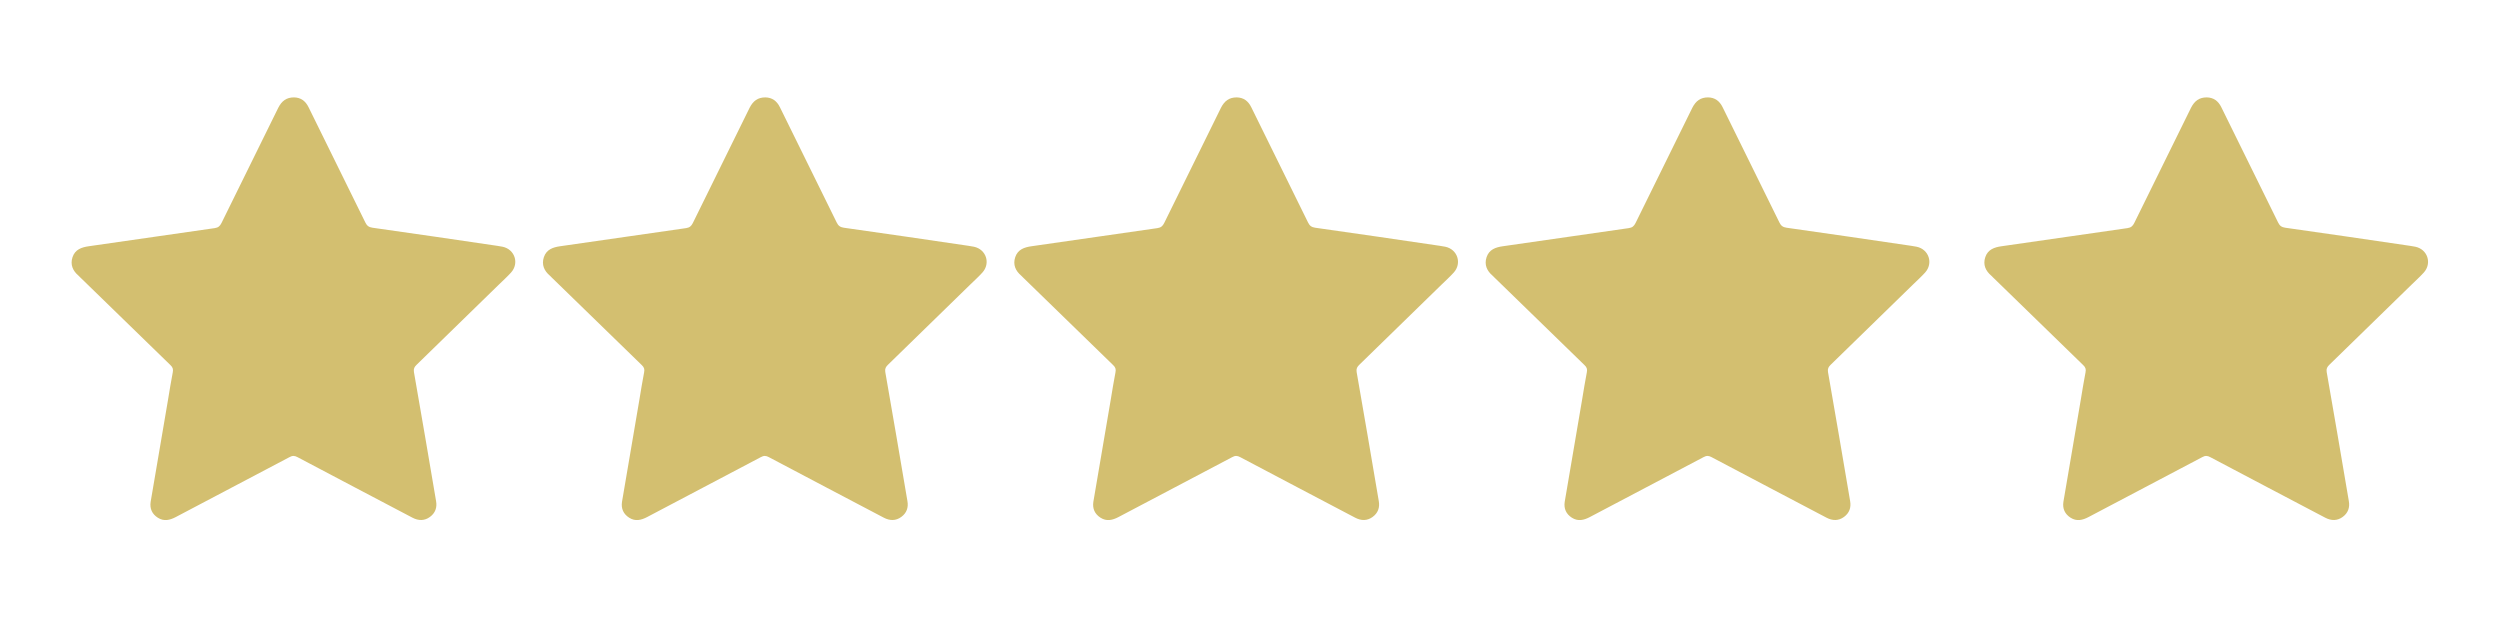 <?xml version="1.0" encoding="utf-8"?>
<!-- Generator: Adobe Illustrator 26.0.3, SVG Export Plug-In . SVG Version: 6.00 Build 0)  -->
<svg version="1.1" id="Camada_1" xmlns="http://www.w3.org/2000/svg" xmlns:xlink="http://www.w3.org/1999/xlink" x="0px" y="0px"
	 viewBox="0 0 1920 474" style="enable-background:new 0 0 1920 474;" xml:space="preserve">
<style type="text/css">
	.st0{fill:#D3BF70;}
</style>
<g>
	<g>
		<path class="st0" d="M225.8,74.8c5.2,0.1,8.8,2.7,11.2,7.6c14.5,29.5,29.1,59,43.6,88.5c1.2,2.5,2.7,3.6,5.5,4
			c32,4.5,63.9,9.2,95.8,13.9c1.4,0.2,2.7,0.4,4.1,0.7c9.4,2,12.9,12.7,6.5,19.8c-3,3.3-6.3,6.3-9.6,9.5c-21,20.5-42,40.9-63,61.4
			c-1.6,1.6-2.4,2.9-2,5.5c5.8,33,11.4,66.1,17,99.1c0.9,5-0.6,9.2-4.7,12.2c-4.2,3.1-8.8,3-13.4,0.6
			c-29.4-15.5-58.9-30.9-88.3-46.5c-2.2-1.2-3.9-1.3-6.2,0c-29.1,15.4-58.2,30.6-87.3,46c-4.6,2.4-9.1,3.5-13.8,0.5
			c-4.4-2.8-6.3-7-5.5-12.2c4.4-26,8.9-52.1,13.3-78.1c1.2-7.1,2.3-14.3,3.7-21.4c0.5-2.4-0.1-3.9-1.8-5.5
			c-23.1-22.4-46.1-44.9-69.2-67.3c-0.4-0.4-0.9-0.9-1.3-1.3c-4.5-3.8-6.6-8.5-4.7-14.3c2-5.9,6.9-7.6,12.6-8.4
			c32.2-4.6,64.4-9.3,96.6-13.9c2.7-0.4,4-1.5,5.2-3.9c14.5-29.5,29.1-59,43.6-88.5C216.4,77.5,220,74.8,225.8,74.8z"/>
	</g>
	<g>
		<path class="st0" d="M587.8,74.8c5.2,0.1,8.8,2.7,11.2,7.6c14.5,29.5,29.1,59,43.6,88.5c1.2,2.5,2.7,3.6,5.5,4
			c32,4.5,63.9,9.2,95.8,13.9c1.4,0.2,2.7,0.4,4.1,0.7c9.4,2,12.9,12.7,6.5,19.8c-3,3.3-6.3,6.3-9.6,9.5c-21,20.5-42,40.9-63,61.4
			c-1.6,1.6-2.4,2.9-2,5.5c5.8,33,11.4,66.1,17,99.1c0.9,5-0.6,9.2-4.7,12.2c-4.2,3.1-8.8,3-13.4,0.6
			c-29.4-15.5-58.9-30.9-88.3-46.5c-2.2-1.2-3.9-1.3-6.2,0c-29.1,15.4-58.2,30.6-87.3,46c-4.6,2.4-9.1,3.5-13.8,0.5
			c-4.4-2.8-6.3-7-5.5-12.2c4.4-26,8.9-52.1,13.3-78.1c1.2-7.1,2.3-14.3,3.7-21.4c0.5-2.4-0.1-3.9-1.8-5.5
			c-23.1-22.4-46.1-44.9-69.2-67.3c-0.4-0.4-0.9-0.9-1.3-1.3c-4.5-3.8-6.6-8.5-4.7-14.3c2-5.9,6.9-7.6,12.6-8.4
			c32.2-4.6,64.4-9.3,96.6-13.9c2.7-0.4,4-1.5,5.2-3.9c14.5-29.5,29.1-59,43.6-88.5C578.4,77.5,582,74.8,587.8,74.8z"/>
	</g>
	<g>
		<path class="st0" d="M949.8,74.8c5.2,0.1,8.8,2.7,11.2,7.6c14.5,29.5,29.1,59,43.6,88.5c1.2,2.5,2.7,3.6,5.5,4
			c32,4.5,63.9,9.2,95.8,13.9c1.4,0.2,2.7,0.4,4.1,0.7c9.4,2,12.9,12.7,6.5,19.8c-3,3.3-6.3,6.3-9.6,9.5c-21,20.5-42,40.9-63,61.4
			c-1.6,1.6-2.4,2.9-2,5.5c5.8,33,11.4,66.1,17,99.1c0.9,5-0.6,9.2-4.7,12.2c-4.2,3.1-8.8,3-13.4,0.6
			c-29.4-15.5-58.9-30.9-88.3-46.5c-2.2-1.2-3.9-1.3-6.2,0c-29.1,15.4-58.2,30.6-87.3,46c-4.6,2.4-9.1,3.5-13.8,0.5
			c-4.4-2.8-6.3-7-5.5-12.2c4.4-26,8.9-52.1,13.3-78.1c1.2-7.1,2.3-14.3,3.7-21.4c0.5-2.4-0.1-3.9-1.8-5.5
			c-23.1-22.4-46.1-44.9-69.2-67.3c-0.4-0.4-0.9-0.9-1.3-1.3c-4.5-3.8-6.6-8.5-4.7-14.3c2-5.9,6.9-7.6,12.6-8.4
			c32.2-4.6,64.4-9.3,96.6-13.9c2.7-0.4,4-1.5,5.2-3.9c14.5-29.5,29.1-59,43.6-88.5C940.4,77.5,944,74.8,949.8,74.8z"/>
	</g>
	<g>
		<path class="st0" d="M1311.8,74.8c5.2,0.1,8.8,2.7,11.2,7.6c14.5,29.5,29.1,59,43.6,88.5c1.2,2.5,2.7,3.6,5.5,4
			c32,4.5,63.9,9.2,95.8,13.9c1.4,0.2,2.7,0.4,4.1,0.7c9.4,2,12.9,12.7,6.5,19.8c-3,3.3-6.3,6.3-9.6,9.5c-21,20.5-42,40.9-63,61.4
			c-1.6,1.6-2.4,2.9-2,5.5c5.8,33,11.4,66.1,17,99.1c0.9,5-0.6,9.2-4.7,12.2c-4.2,3.1-8.8,3-13.4,0.6
			c-29.4-15.5-58.9-30.9-88.3-46.5c-2.2-1.2-3.9-1.3-6.2,0c-29.1,15.4-58.2,30.6-87.3,46c-4.6,2.4-9.1,3.5-13.8,0.5
			c-4.4-2.8-6.3-7-5.5-12.2c4.4-26,8.9-52.1,13.3-78.1c1.2-7.1,2.3-14.3,3.7-21.4c0.5-2.4-0.1-3.9-1.8-5.5
			c-23.1-22.4-46.1-44.9-69.2-67.3c-0.4-0.4-0.9-0.9-1.3-1.3c-4.5-3.8-6.6-8.5-4.7-14.3c2-5.9,6.9-7.6,12.6-8.4
			c32.2-4.6,64.4-9.3,96.6-13.9c2.7-0.4,4-1.5,5.2-3.9c14.5-29.5,29.1-59,43.6-88.5C1302.4,77.5,1306,74.8,1311.8,74.8z"/>
	</g>
	<g>
		<path class="st0" d="M1694.8,74.8c5.2,0.1,8.8,2.7,11.2,7.6c14.5,29.5,29.1,59,43.6,88.5c1.2,2.5,2.7,3.6,5.5,4
			c32,4.5,63.9,9.2,95.8,13.9c1.4,0.2,2.7,0.4,4.1,0.7c9.4,2,12.9,12.7,6.5,19.8c-3,3.3-6.3,6.3-9.6,9.5c-21,20.5-42,40.9-63,61.4
			c-1.6,1.6-2.4,2.9-2,5.5c5.8,33,11.4,66.1,17,99.1c0.9,5-0.6,9.2-4.7,12.2c-4.2,3.1-8.8,3-13.4,0.6
			c-29.4-15.5-58.9-30.9-88.3-46.5c-2.2-1.2-3.9-1.3-6.2,0c-29.1,15.4-58.2,30.6-87.3,46c-4.6,2.4-9.1,3.5-13.8,0.5
			c-4.4-2.8-6.3-7-5.5-12.2c4.4-26,8.9-52.1,13.3-78.1c1.2-7.1,2.3-14.3,3.7-21.4c0.5-2.4-0.1-3.9-1.8-5.5
			c-23.1-22.4-46.1-44.9-69.2-67.3c-0.4-0.4-0.9-0.9-1.3-1.3c-4.5-3.8-6.6-8.5-4.7-14.3c2-5.9,6.9-7.6,12.6-8.4
			c32.2-4.6,64.4-9.3,96.6-13.9c2.7-0.4,4-1.5,5.2-3.9c14.5-29.5,29.1-59,43.6-88.5C1685.4,77.5,1689,74.8,1694.8,74.8z"/>
	</g>
</g>
</svg>
